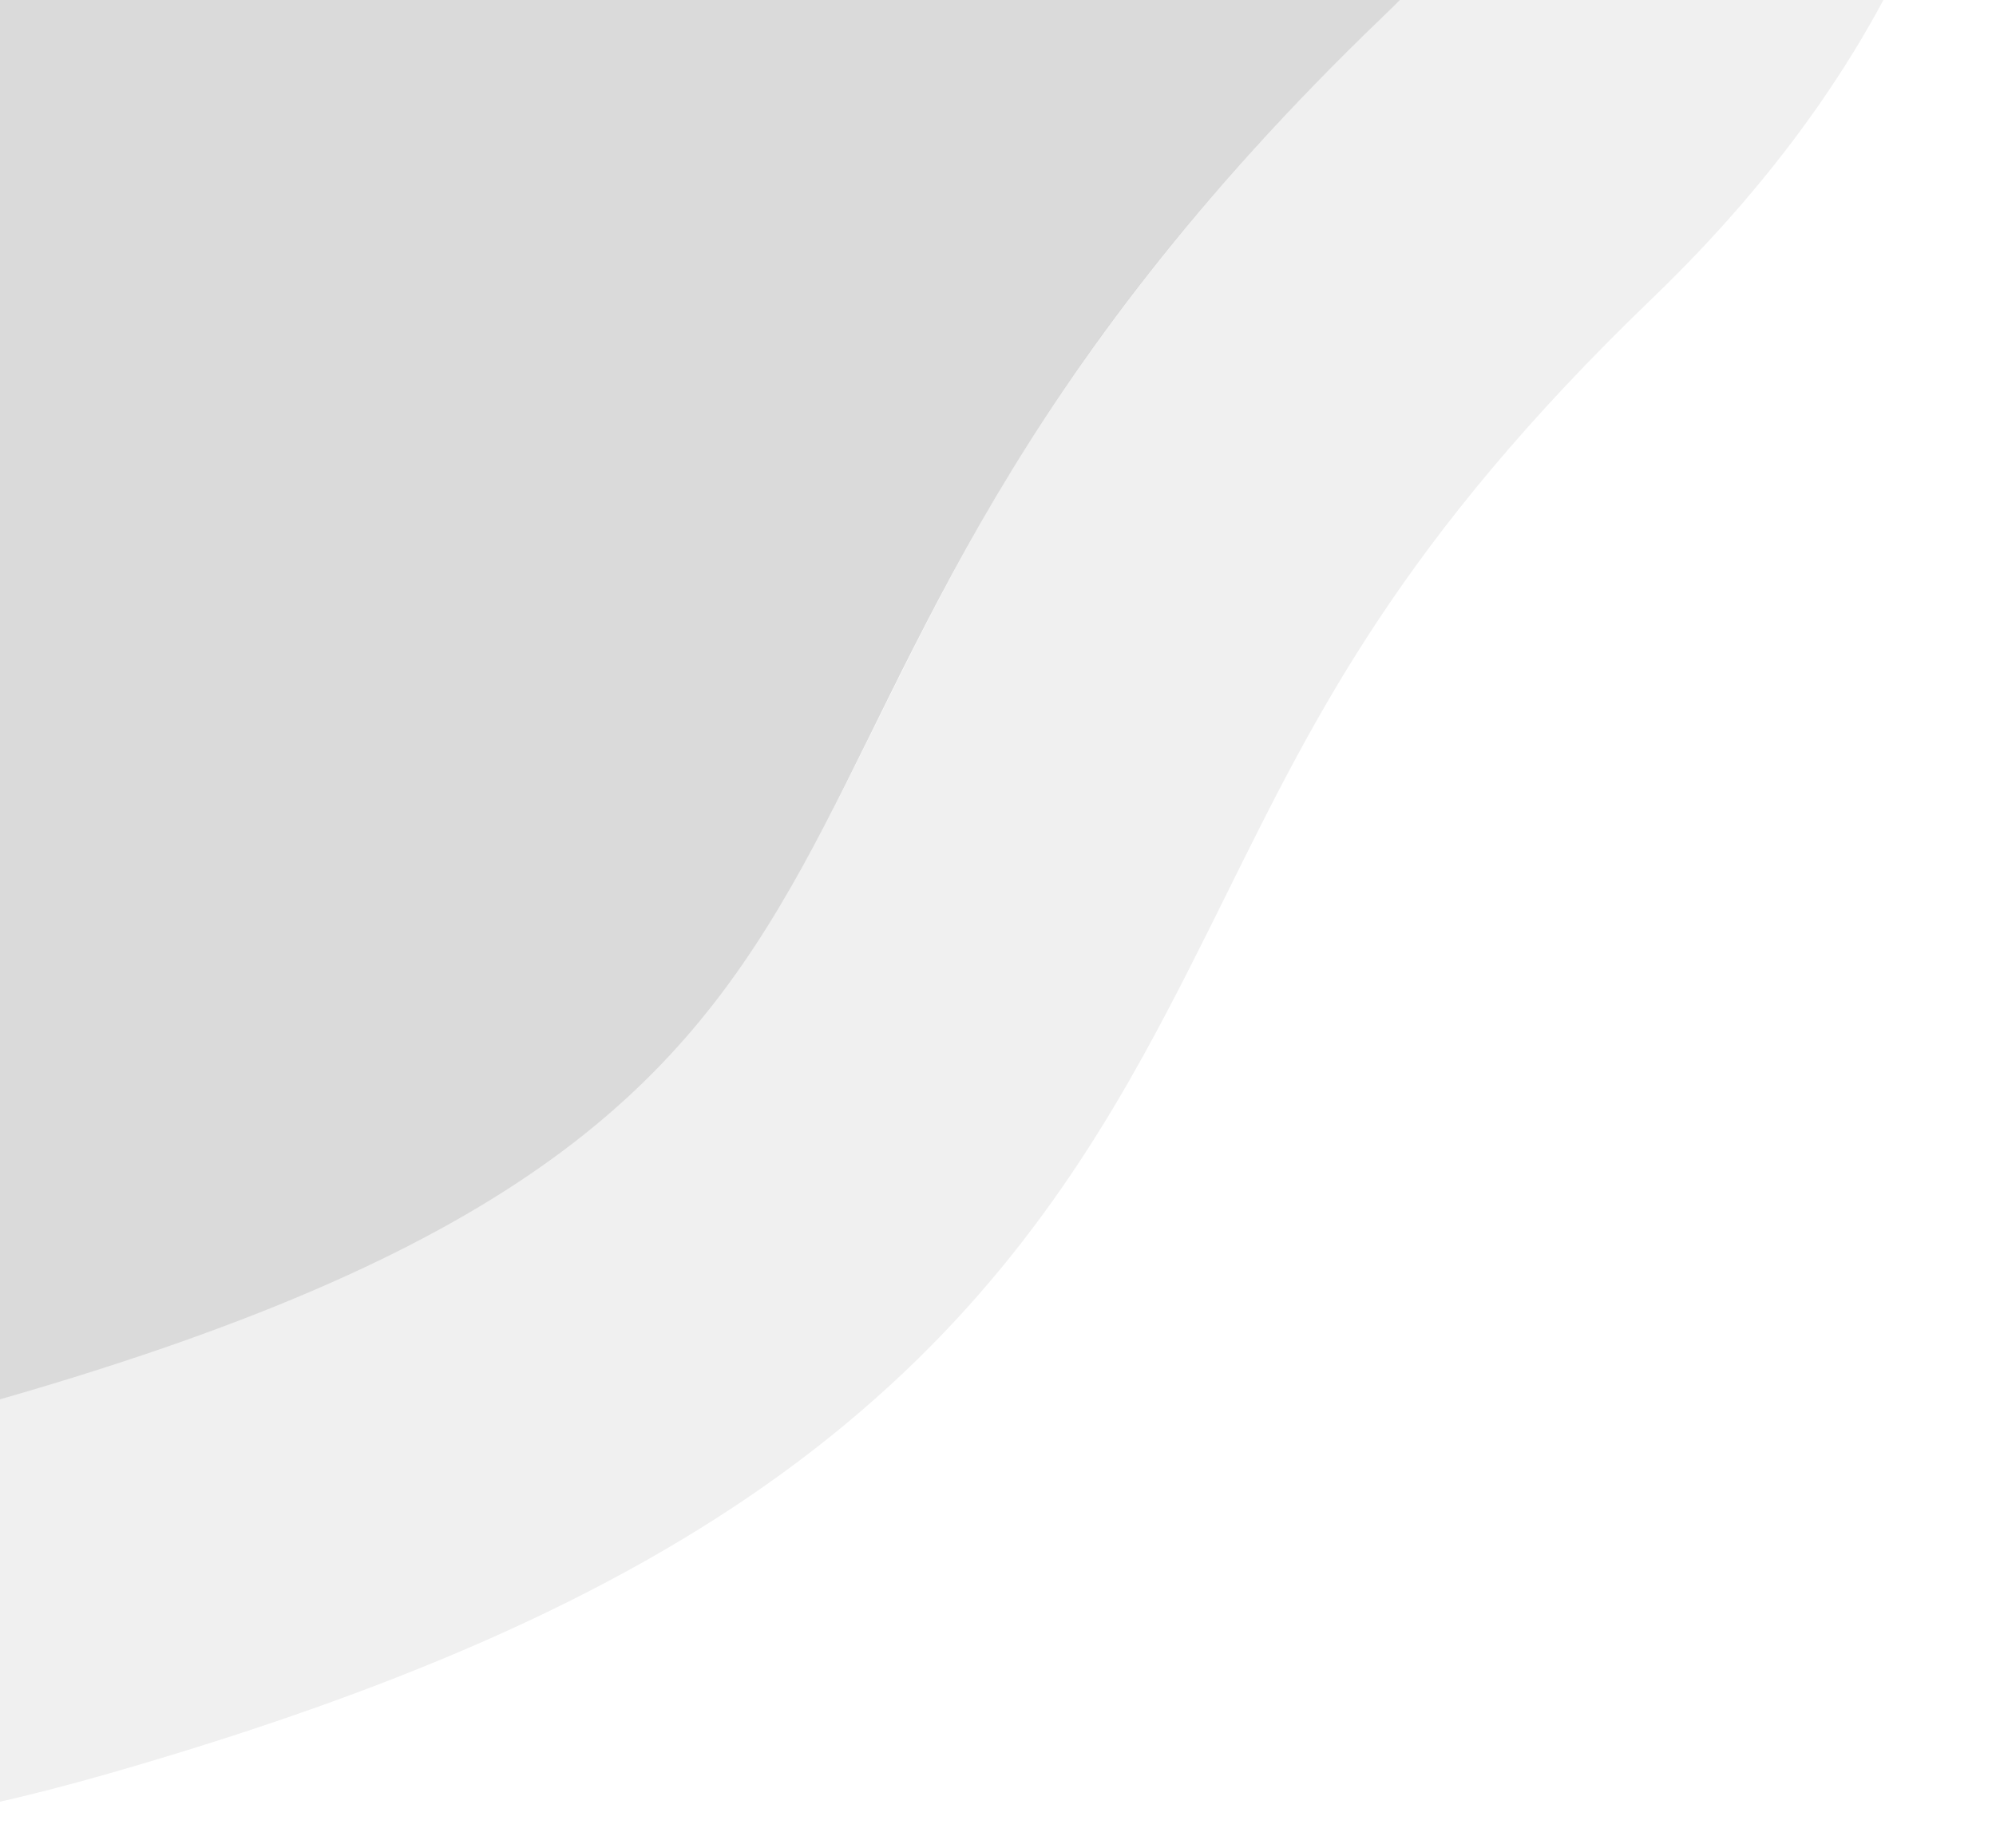 <svg width="338" height="313" viewBox="0 0 338 313" fill="none" xmlns="http://www.w3.org/2000/svg">
<path d="M234 3C106.5 125.625 177.75 186 4.57764e-05 237C-177.75 288 -234 132.235 -234 3C-234 -126.235 -129.235 -231 4.57764e-05 -231C129.235 -231 361.5 -119.625 234 3Z" fill="#0D0D0D" fill-opacity="0.15"/>
<path d="M9.101 268.72C55.459 255.419 88.384 240.753 113.012 222.868C138.392 204.437 153.024 183.989 164.724 162.826C169.54 154.116 173.816 145.483 178.151 136.731C193.953 104.831 210.536 71.352 256.875 26.785C294.509 -9.41 310.538 -50.333 301.684 -92.133C293.406 -131.214 264.909 -162.805 232.918 -186.502C168.802 -233.994 71.503 -264 4.57764e-05 -264C-147.46 -264 -267 -144.46 -267 3C-267 70.942 -252.452 150.456 -210.124 207.298C-188.478 236.365 -159.281 259.796 -121.385 271.627C-83.653 283.408 -40.07 282.828 9.101 268.72Z" stroke="#0D0D0D" stroke-opacity="0.06" stroke-width="66"/>
</svg>
